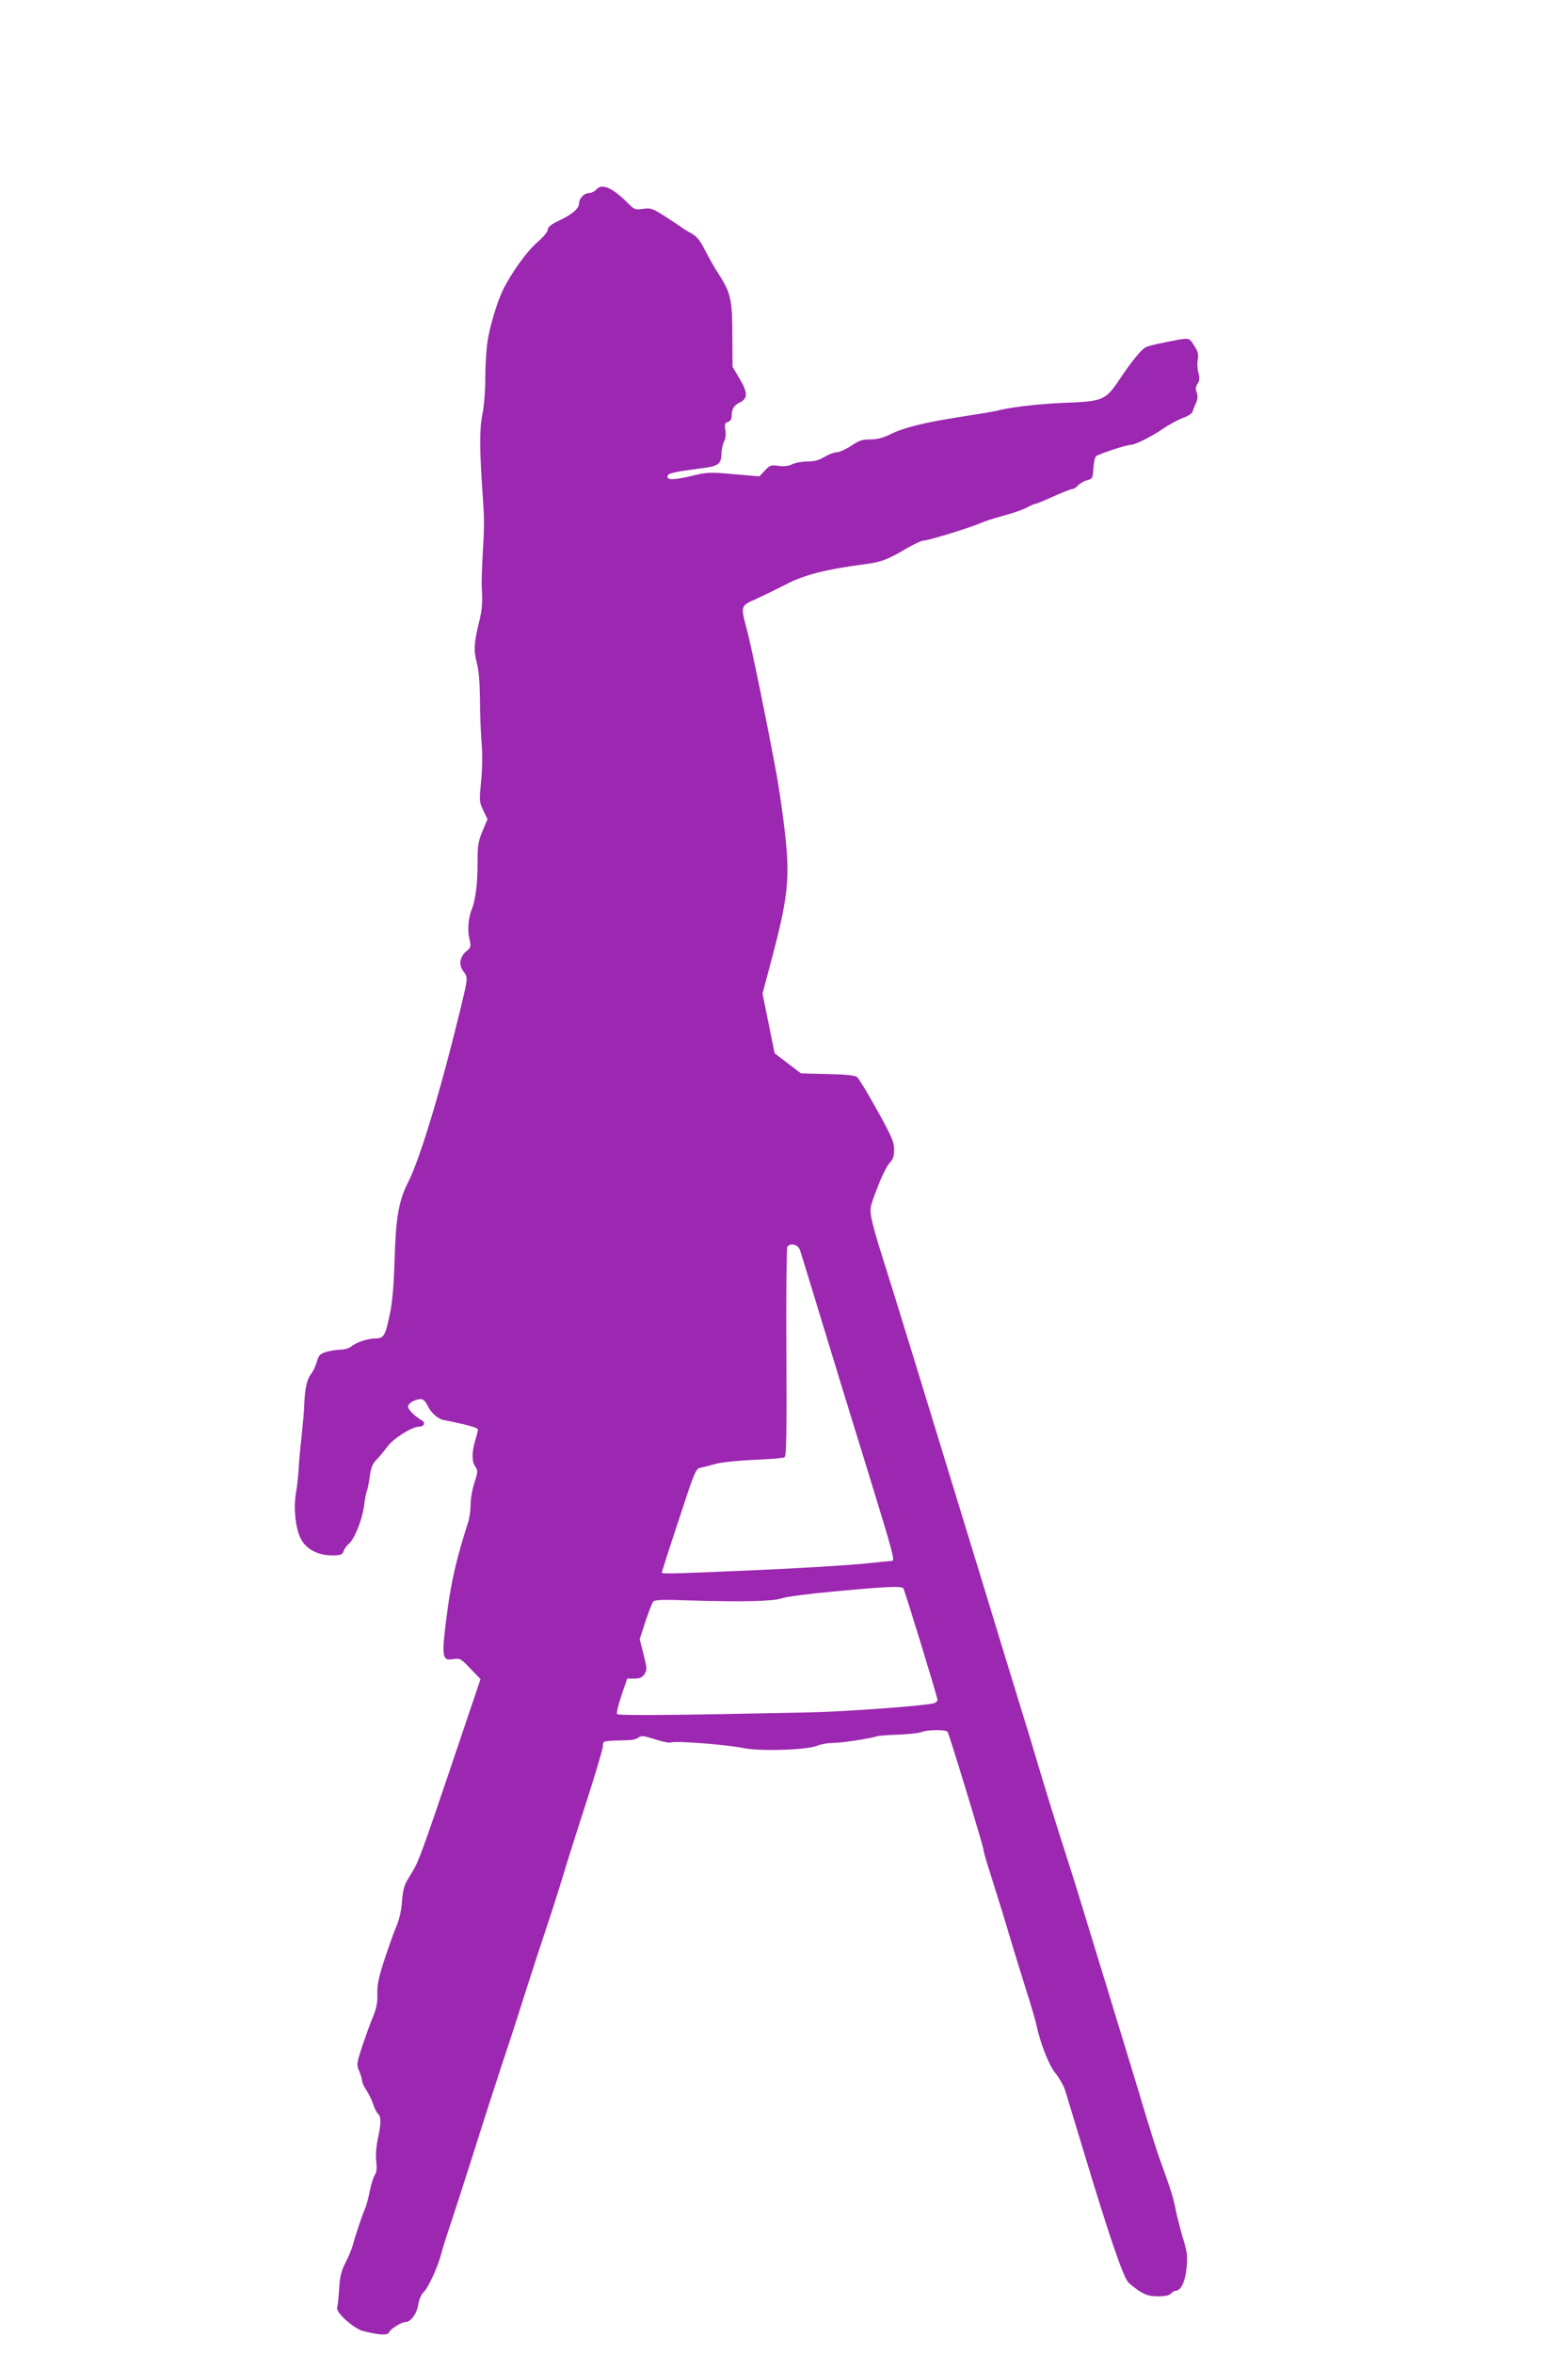 <?xml version="1.0" standalone="no"?>
<!DOCTYPE svg PUBLIC "-//W3C//DTD SVG 20010904//EN"
 "http://www.w3.org/TR/2001/REC-SVG-20010904/DTD/svg10.dtd">
<svg version="1.0" xmlns="http://www.w3.org/2000/svg"
 width="853pt" height="1280pt" viewBox="0 0 853 1280"
 preserveAspectRatio="xMidYMid meet">
<g transform="translate(0,1280) scale(0.1,-0.1)"
fill="#9c27b0" stroke="none">
<path d="M3246 11771 c-11 -12 -29 -21 -41 -21 -27 0 -55 -29 -55 -57 0 -27
-37 -59 -109 -93 -44 -21 -61 -35 -61 -49 0 -11 -23 -39 -55 -67 -56 -47 -141
-165 -188 -259 -34 -70 -76 -211 -87 -297 -5 -40 -10 -125 -10 -189 0 -68 -7
-150 -16 -195 -16 -78 -16 -187 3 -454 8 -115 8 -154 -1 -305 -4 -71 -7 -152
-5 -180 4 -90 2 -119 -15 -190 -27 -108 -30 -154 -12 -221 11 -41 16 -107 17
-195 0 -74 4 -181 9 -239 5 -68 4 -143 -3 -212 -10 -103 -10 -109 12 -156 l23
-48 -27 -64 c-23 -56 -27 -77 -27 -169 1 -106 -11 -205 -29 -250 -21 -52 -27
-116 -16 -164 10 -46 10 -49 -15 -70 -37 -31 -44 -76 -18 -109 26 -33 25 -39
-7 -172 -109 -455 -226 -844 -292 -975 -51 -99 -68 -194 -74 -416 -5 -149 -12
-236 -26 -301 -25 -121 -33 -134 -79 -134 -44 -1 -106 -22 -131 -44 -10 -9
-35 -16 -57 -17 -21 0 -57 -6 -79 -12 -34 -11 -41 -18 -52 -55 -6 -23 -21 -54
-32 -67 -22 -29 -33 -81 -36 -170 -1 -33 -8 -107 -14 -165 -7 -58 -14 -136
-16 -175 -2 -38 -8 -97 -14 -130 -15 -79 -5 -188 22 -248 28 -61 93 -97 174
-97 47 0 55 3 62 23 5 13 16 29 26 37 32 26 74 129 85 206 5 42 13 80 16 85 3
5 10 39 15 75 7 51 15 72 37 94 15 15 41 47 59 71 33 45 134 109 172 109 28 0
38 22 16 34 -40 24 -75 59 -75 75 0 19 38 41 70 41 12 0 25 -13 36 -35 18 -39
56 -73 88 -79 114 -22 186 -41 186 -51 0 -7 -7 -34 -15 -61 -19 -64 -19 -114
1 -142 14 -21 14 -28 -5 -87 -12 -35 -21 -89 -21 -119 0 -31 -6 -75 -14 -98
-59 -183 -91 -316 -112 -478 -34 -257 -31 -275 34 -264 35 5 40 2 91 -52 l55
-57 -159 -471 c-149 -442 -178 -521 -208 -571 -7 -11 -22 -36 -33 -55 -15 -24
-23 -58 -27 -111 -3 -47 -14 -97 -30 -135 -14 -32 -43 -115 -66 -184 -32 -99
-40 -137 -38 -185 1 -46 -4 -75 -24 -125 -15 -36 -41 -108 -59 -161 -30 -93
-31 -98 -16 -134 9 -21 16 -45 16 -54 0 -9 11 -32 24 -51 12 -19 29 -53 36
-75 7 -22 19 -46 27 -53 17 -17 17 -50 -2 -137 -9 -42 -12 -91 -8 -122 4 -38
2 -59 -9 -75 -8 -13 -20 -52 -27 -88 -7 -36 -18 -78 -26 -95 -15 -35 -52 -144
-65 -194 -5 -19 -22 -62 -39 -95 -25 -49 -32 -78 -36 -146 -3 -47 -8 -93 -11
-102 -8 -26 91 -114 141 -127 89 -22 134 -24 141 -8 7 19 68 57 90 57 28 0 62
46 69 94 5 29 16 56 30 69 25 24 77 137 95 207 6 25 31 104 55 175 24 72 71
218 105 325 65 206 159 498 215 665 18 55 59 181 90 280 32 99 79 245 106 325
27 80 67 205 89 278 22 73 80 258 130 411 49 153 90 290 90 304 0 29 -7 28
141 32 20 0 44 7 52 14 12 9 24 10 49 3 91 -28 118 -34 132 -29 24 9 303 -13
384 -30 91 -20 351 -12 408 12 20 8 59 15 87 15 47 0 202 24 237 36 8 3 60 7
115 9 55 2 113 8 128 14 35 14 134 14 142 1 10 -16 195 -624 195 -640 0 -8 15
-62 34 -120 18 -58 41 -130 50 -160 10 -30 44 -143 76 -250 33 -107 73 -238
90 -290 16 -52 32 -108 36 -125 22 -106 69 -226 104 -269 21 -26 45 -68 54
-94 8 -26 51 -168 96 -317 142 -471 218 -694 247 -728 10 -11 38 -33 62 -49
36 -22 56 -28 102 -28 38 0 61 5 69 15 7 8 18 15 25 15 29 0 53 50 60 125 6
64 4 85 -20 162 -14 48 -33 120 -40 158 -13 66 -29 114 -89 280 -14 39 -45
138 -70 220 -25 83 -63 211 -86 285 -23 74 -56 185 -75 245 -18 61 -68 223
-110 360 -42 138 -90 295 -107 350 -17 55 -48 152 -68 215 -21 63 -75 237
-120 385 -44 149 -96 320 -115 380 -19 61 -127 414 -240 785 -280 915 -468
1528 -520 1690 -24 74 -48 161 -54 192 -10 56 -9 62 31 165 22 60 52 120 66
136 20 21 26 37 26 75 0 41 -13 70 -92 213 -51 92 -100 173 -109 180 -11 10
-58 15 -161 17 l-145 4 -71 54 -72 55 -33 163 -33 162 40 150 c99 368 110 469
83 717 -11 100 -32 245 -46 322 -46 253 -135 688 -160 783 -37 139 -38 136 48
174 39 18 113 54 164 80 97 51 215 81 418 108 97 12 133 25 240 89 38 22 79
41 91 41 25 0 248 69 309 95 22 10 79 28 127 41 48 13 104 32 125 44 21 11 42
20 47 20 4 0 48 18 97 40 49 22 95 40 102 40 8 0 22 9 32 20 10 11 32 24 49
28 29 8 31 11 34 64 2 31 8 61 15 67 15 12 163 61 186 61 25 0 116 45 179 89
31 21 79 47 105 57 27 9 51 25 54 33 2 9 11 31 19 48 10 24 11 40 4 58 -7 19
-6 32 5 48 11 18 12 31 5 58 -6 18 -8 51 -4 72 5 31 1 46 -21 79 -30 45 -17
44 -167 14 -42 -8 -86 -19 -96 -25 -24 -13 -75 -75 -140 -172 -78 -117 -90
-122 -302 -130 -146 -6 -304 -25 -370 -44 -8 -2 -89 -16 -180 -30 -208 -32
-319 -59 -394 -96 -43 -21 -74 -29 -112 -29 -43 0 -61 -6 -104 -35 -29 -19
-64 -35 -79 -35 -14 0 -44 -12 -66 -25 -29 -18 -54 -25 -93 -25 -29 0 -66 -7
-82 -15 -20 -10 -43 -13 -74 -9 -42 6 -48 4 -75 -25 l-30 -32 -140 12 c-134
12 -144 11 -235 -11 -94 -22 -132 -22 -124 3 5 13 38 21 170 38 107 13 120 22
123 80 0 24 7 55 14 68 8 14 11 38 7 62 -5 32 -3 39 14 44 12 4 20 15 20 28 0
42 12 62 43 77 46 22 46 54 0 131 l-38 64 -1 170 c0 194 -9 234 -75 335 -22
34 -55 92 -74 130 -27 53 -44 74 -73 90 -20 11 -48 28 -62 39 -14 10 -55 37
-91 60 -59 37 -70 41 -111 35 -42 -6 -47 -4 -79 28 -85 86 -143 112 -173 79z
m1105 -5768 c5 -14 47 -150 93 -302 97 -319 142 -466 301 -981 111 -361 124
-410 108 -410 -5 0 -78 -7 -163 -16 -85 -8 -312 -22 -505 -31 -493 -22 -585
-25 -585 -17 0 3 41 132 92 285 85 261 93 280 117 285 14 3 53 13 86 22 34 9
125 18 210 22 83 3 156 9 163 14 10 6 12 120 10 569 -2 309 1 568 5 575 15 23
57 14 68 -15z m563 -1842 c9 -14 186 -592 186 -607 0 -7 -10 -16 -22 -19 -68
-15 -483 -45 -673 -49 -744 -16 -1042 -18 -1048 -9 -4 6 7 51 24 102 l31 91
39 0 c30 0 42 5 55 25 15 22 14 30 -5 107 l-21 82 31 96 c18 52 36 101 42 108
9 11 48 12 196 7 289 -9 460 -5 506 12 22 8 150 25 285 37 274 26 366 30 374
17z"/>
</g>
</svg>
